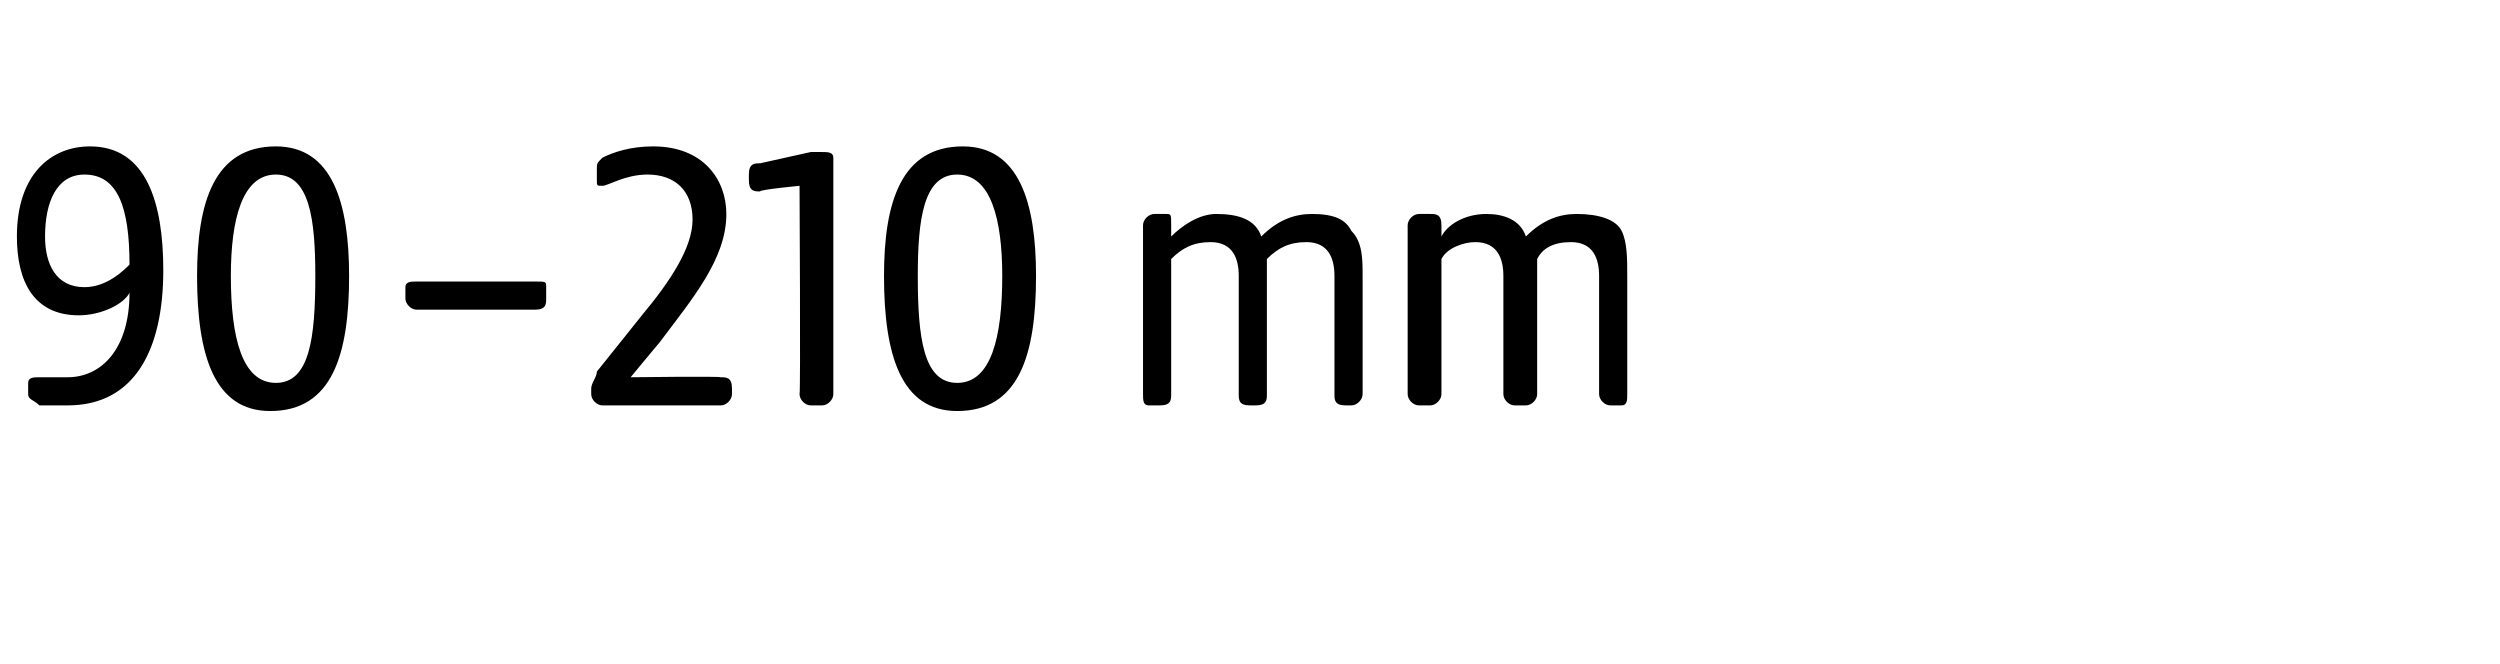 <?xml version="1.0" standalone="no"?><!DOCTYPE svg PUBLIC "-//W3C//DTD SVG 1.1//EN" "http://www.w3.org/Graphics/SVG/1.1/DTD/svg11.dtd"><svg xmlns="http://www.w3.org/2000/svg" version="1.1" width="44.4px" height="11.8px" viewBox="0 -2 44.4 11.8" style="top:-2px">  <desc>90–210 mm</desc>  <defs/>  <g id="Polygon53273">    <path d="M 0.7 5.2 C 0.6 5.1 0.5 5.1 0.5 5 C 0.5 5 0.5 4.8 0.5 4.8 C 0.5 4.7 0.6 4.7 0.7 4.7 C 0.7 4.7 0.9 4.7 1.2 4.7 C 1.8 4.7 2.3 4.2 2.3 3.2 C 2.2 3.4 1.8 3.6 1.4 3.6 C 0.6 3.6 0.3 3 0.3 2.2 C 0.3 1.1 0.9 0.6 1.6 0.6 C 2.6 0.6 2.9 1.6 2.9 2.8 C 2.9 4.2 2.4 5.2 1.2 5.2 C 1 5.2 0.7 5.2 0.7 5.2 Z M 1.5 3.1 C 1.9 3.1 2.2 2.8 2.3 2.7 C 2.3 1.7 2.1 1.1 1.5 1.1 C 1 1.1 0.8 1.6 0.8 2.2 C 0.8 2.7 1 3.1 1.5 3.1 Z M 3.5 2.9 C 3.5 1.6 3.8 0.6 4.9 0.6 C 5.9 0.6 6.2 1.6 6.2 2.9 C 6.2 4.3 5.9 5.3 4.8 5.3 C 3.8 5.3 3.5 4.3 3.5 2.9 Z M 4.9 4.8 C 5.5 4.8 5.6 4 5.6 2.9 C 5.6 1.9 5.5 1.1 4.9 1.1 C 4.3 1.1 4.1 1.9 4.1 2.9 C 4.1 4 4.3 4.8 4.9 4.8 Z M 7.2 3.3 C 7.2 3.3 7.2 3.1 7.2 3.1 C 7.2 3 7.3 3 7.4 3 C 7.4 3 9.5 3 9.5 3 C 9.7 3 9.7 3 9.7 3.1 C 9.7 3.1 9.7 3.3 9.7 3.3 C 9.7 3.4 9.7 3.5 9.5 3.5 C 9.5 3.5 7.4 3.5 7.4 3.5 C 7.3 3.5 7.2 3.4 7.2 3.3 Z M 10.5 5 C 10.5 5 10.5 4.9 10.5 4.9 C 10.5 4.8 10.6 4.7 10.6 4.6 C 10.6 4.6 11.4 3.6 11.4 3.6 C 11.9 3 12.3 2.4 12.3 1.9 C 12.3 1.4 12 1.1 11.5 1.1 C 11.1 1.1 10.8 1.3 10.7 1.3 C 10.6 1.3 10.6 1.3 10.6 1.2 C 10.6 1.2 10.6 1 10.6 1 C 10.6 0.9 10.6 0.9 10.7 0.8 C 10.9 0.7 11.2 0.6 11.6 0.6 C 12.5 0.6 12.9 1.2 12.9 1.8 C 12.9 2.6 12.3 3.3 11.7 4.1 C 11.72 4.07 11.2 4.7 11.2 4.7 C 11.2 4.7 12.79 4.68 12.8 4.7 C 12.9 4.7 13 4.7 13 4.9 C 13 4.9 13 5 13 5 C 13 5.1 12.9 5.2 12.8 5.2 C 12.8 5.2 10.7 5.2 10.7 5.2 C 10.6 5.2 10.5 5.1 10.5 5 Z M 14.2 5 C 14.22 5 14.2 1.3 14.2 1.3 C 14.2 1.3 13.47 1.37 13.5 1.4 C 13.4 1.4 13.3 1.4 13.3 1.2 C 13.3 1.2 13.3 1.1 13.3 1.1 C 13.3 0.9 13.4 0.9 13.5 0.9 C 13.5 0.9 14.4 0.7 14.4 0.7 C 14.5 0.7 14.6 0.7 14.6 0.7 C 14.7 0.7 14.8 0.7 14.8 0.8 C 14.8 0.8 14.8 5 14.8 5 C 14.8 5.1 14.7 5.2 14.6 5.2 C 14.6 5.2 14.4 5.2 14.4 5.2 C 14.3 5.2 14.2 5.1 14.2 5 Z M 15.7 2.9 C 15.7 1.6 16 0.6 17.1 0.6 C 18.1 0.6 18.4 1.6 18.4 2.9 C 18.4 4.3 18.1 5.3 17 5.3 C 16 5.3 15.7 4.3 15.7 2.9 Z M 17 4.8 C 17.6 4.8 17.8 4 17.8 2.9 C 17.8 1.9 17.6 1.1 17 1.1 C 16.4 1.1 16.3 1.9 16.3 2.9 C 16.3 4 16.4 4.8 17 4.8 Z M 20.3 5 C 20.3 5 20.3 2 20.3 2 C 20.3 1.9 20.4 1.8 20.5 1.8 C 20.6 1.8 20.6 1.8 20.7 1.8 C 20.8 1.8 20.8 1.8 20.8 2 C 20.8 2 20.8 2.2 20.8 2.2 C 21 2 21.3 1.8 21.6 1.8 C 22 1.8 22.3 1.9 22.4 2.2 C 22.7 1.9 23 1.8 23.3 1.8 C 23.7 1.8 23.9 1.9 24 2.1 C 24.2 2.3 24.2 2.6 24.2 2.9 C 24.2 2.9 24.2 5 24.2 5 C 24.2 5.1 24.1 5.2 24 5.2 C 24 5.2 23.9 5.2 23.9 5.2 C 23.7 5.2 23.7 5.1 23.7 5 C 23.7 5 23.7 2.9 23.7 2.9 C 23.7 2.6 23.6 2.3 23.2 2.3 C 22.9 2.3 22.7 2.4 22.5 2.6 C 22.5 2.6 22.5 5 22.5 5 C 22.5 5.1 22.5 5.2 22.3 5.2 C 22.3 5.2 22.2 5.2 22.2 5.2 C 22 5.2 22 5.1 22 5 C 22 5 22 2.9 22 2.9 C 22 2.6 21.9 2.3 21.5 2.3 C 21.2 2.3 21 2.4 20.8 2.6 C 20.8 2.6 20.8 5 20.8 5 C 20.8 5.1 20.8 5.2 20.6 5.2 C 20.6 5.2 20.4 5.2 20.4 5.2 C 20.3 5.2 20.3 5.1 20.3 5 Z M 25 5 C 25 5 25 2 25 2 C 25 1.9 25.1 1.8 25.2 1.8 C 25.3 1.8 25.4 1.8 25.4 1.8 C 25.5 1.8 25.6 1.8 25.6 2 C 25.6 2 25.6 2.2 25.6 2.2 C 25.7 2 26 1.8 26.4 1.8 C 26.7 1.8 27 1.9 27.1 2.2 C 27.4 1.9 27.7 1.8 28 1.8 C 28.4 1.8 28.7 1.9 28.8 2.1 C 28.9 2.3 28.9 2.6 28.9 2.9 C 28.9 2.9 28.9 5 28.9 5 C 28.9 5.1 28.9 5.2 28.8 5.2 C 28.8 5.2 28.6 5.2 28.6 5.2 C 28.5 5.2 28.4 5.1 28.4 5 C 28.4 5 28.4 2.9 28.4 2.9 C 28.4 2.6 28.3 2.3 27.9 2.3 C 27.6 2.3 27.4 2.4 27.3 2.6 C 27.3 2.6 27.3 5 27.3 5 C 27.3 5.1 27.2 5.2 27.1 5.2 C 27.1 5.2 26.9 5.2 26.9 5.2 C 26.8 5.2 26.7 5.1 26.7 5 C 26.7 5 26.7 2.9 26.7 2.9 C 26.7 2.6 26.6 2.3 26.2 2.3 C 26 2.3 25.7 2.4 25.6 2.6 C 25.6 2.6 25.6 5 25.6 5 C 25.6 5.1 25.5 5.2 25.4 5.2 C 25.4 5.2 25.2 5.2 25.2 5.2 C 25.1 5.2 25 5.1 25 5 Z " stroke="none" fill="#000"/>  </g></svg>